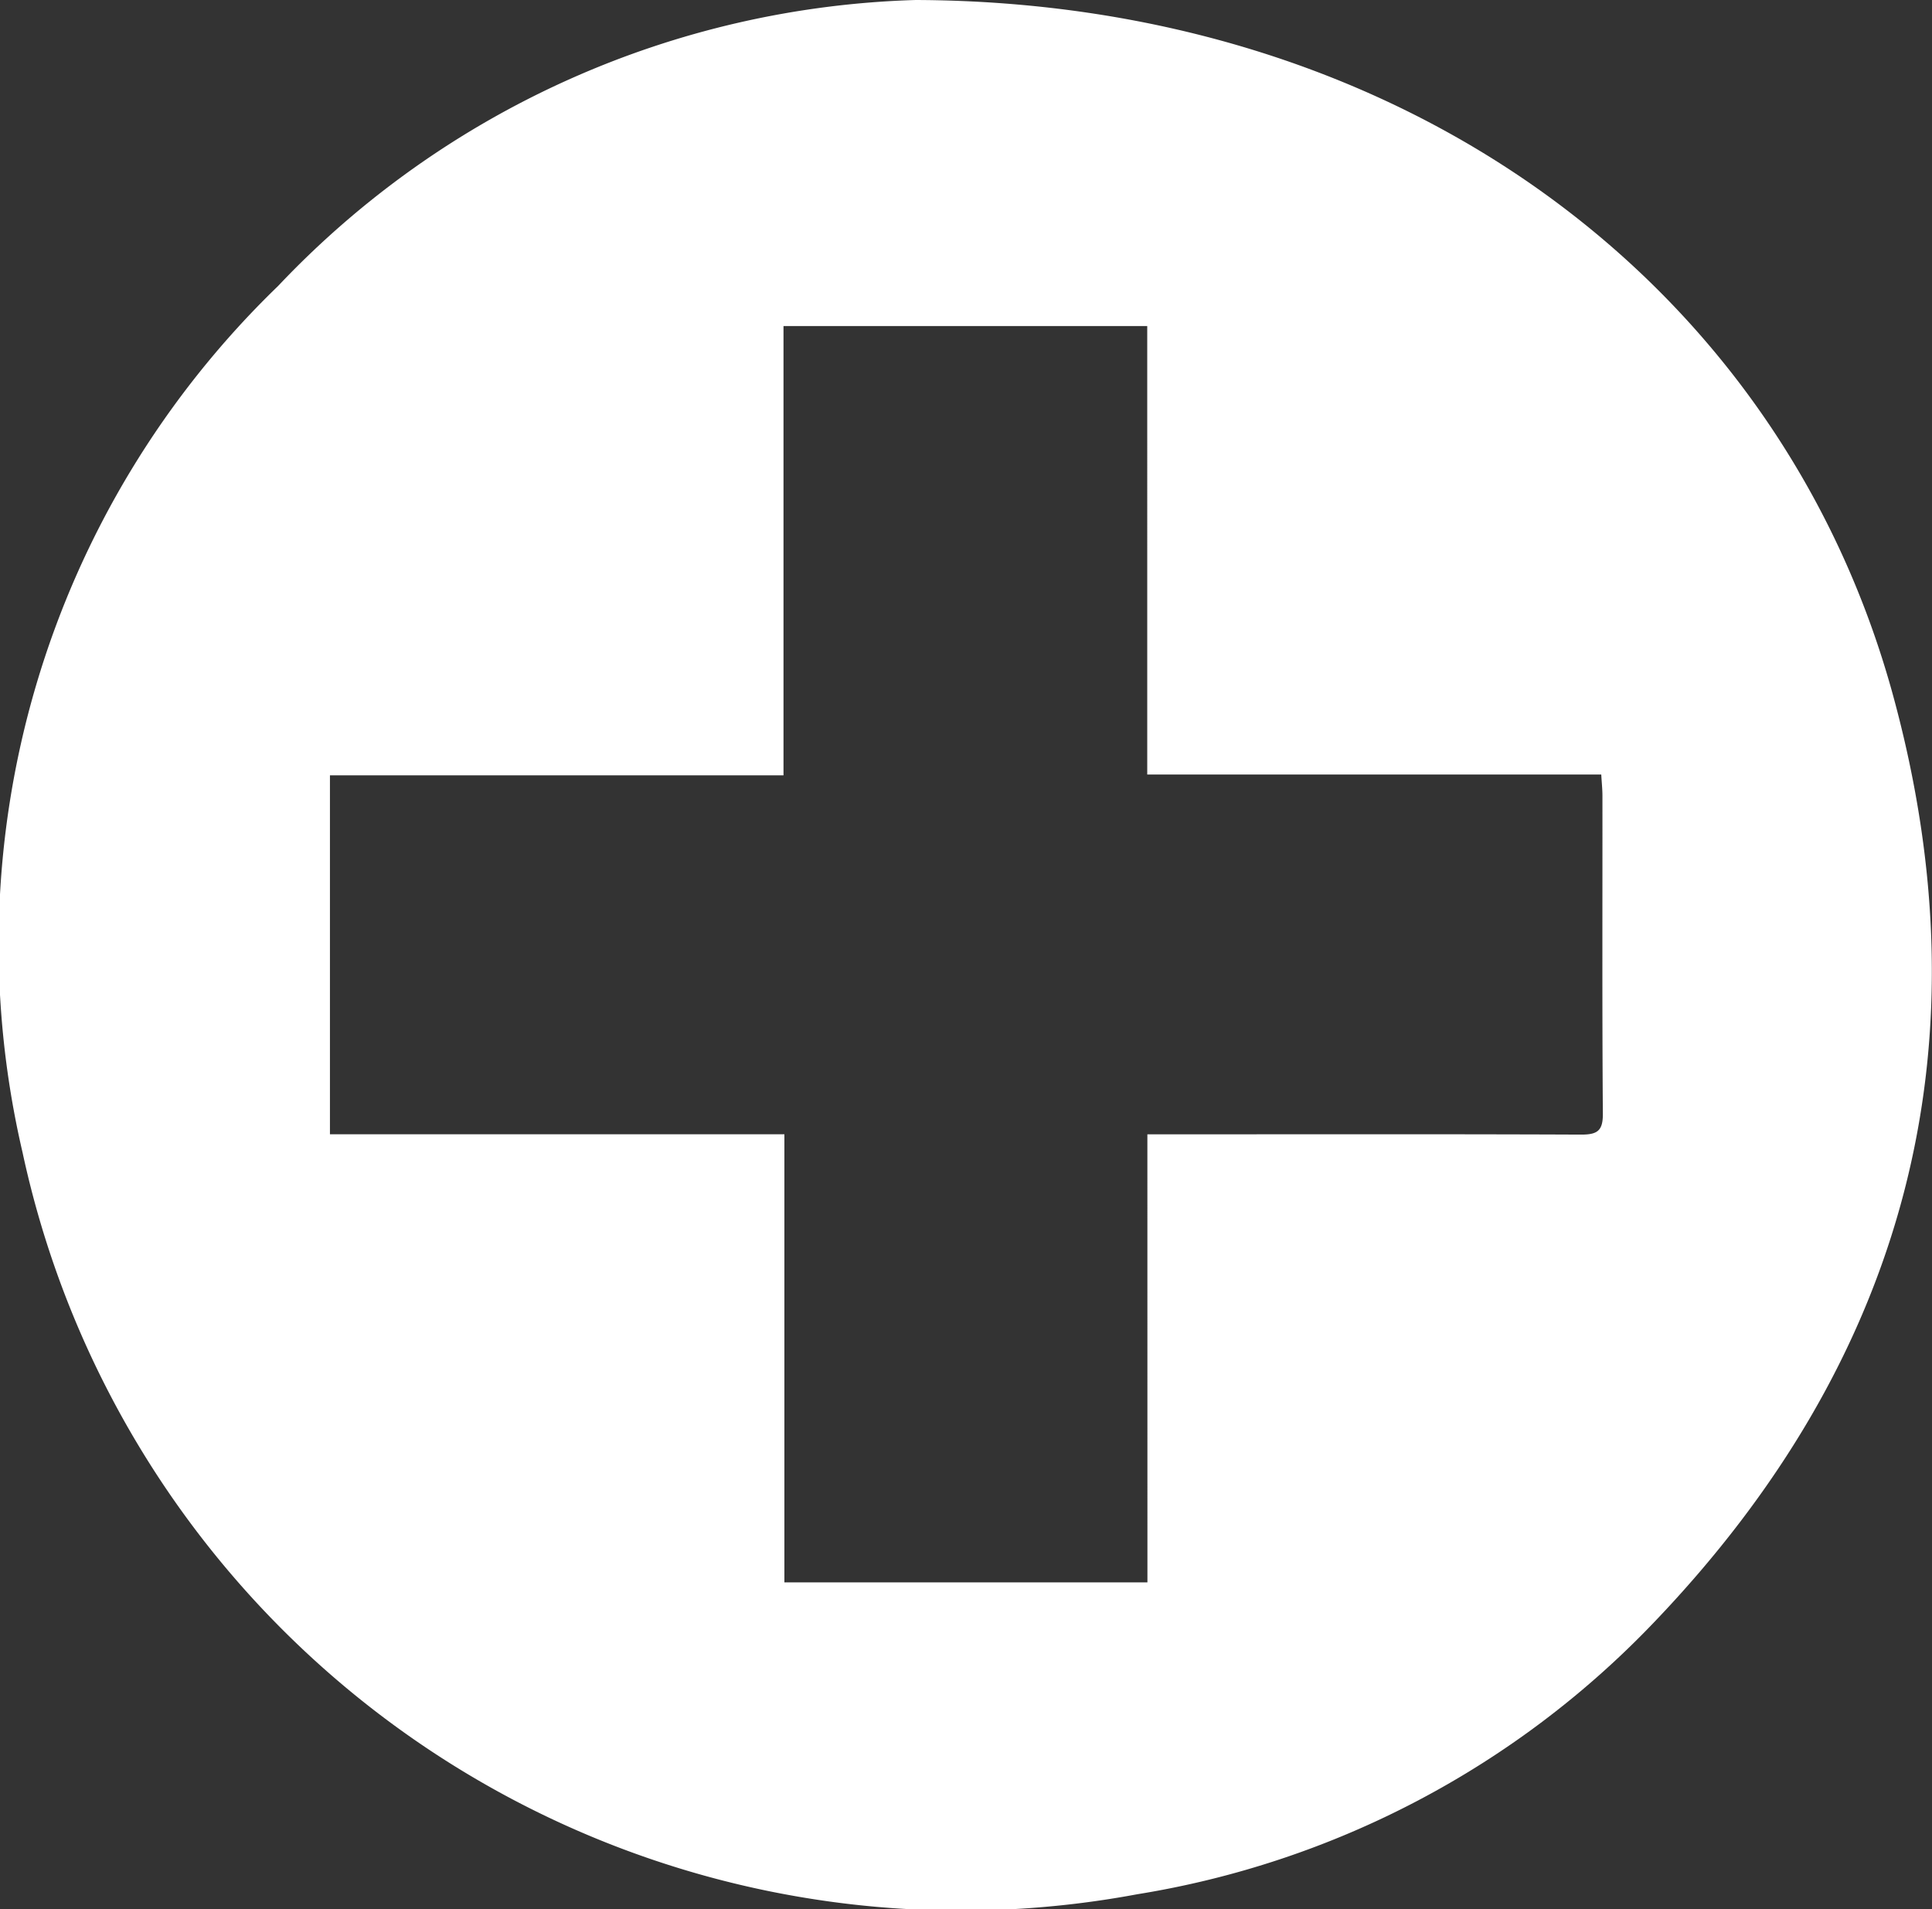 <svg xmlns="http://www.w3.org/2000/svg" xmlns:xlink="http://www.w3.org/1999/xlink" width="41.106" height="40.619" viewBox="0 0 41.106 40.619">
  <rect x="0" y="0" width="41.106" height="40.619" fill="#333333" stroke="none"/>
  <defs>
    <clipPath id="clip-path">
      <rect id="Rectangle_56" data-name="Rectangle 56" width="41.106" height="40.619" fill="none"/>
    </clipPath>
  </defs>
  <g id="medical-news" clip-path="url(#clip-path)">
    <path id="Path_3877" data-name="Path 3877" d="M19.484,0c10.331.037,18.4,6,20.8,14.818,2.034,7.475.26,14.116-5.11,19.714A19.491,19.491,0,0,1,24.191,40.3,20.423,20.423,0,0,1,.479,24.514,19.478,19.478,0,0,1,5.916,6.085,19.452,19.452,0,0,1,19.484,0m4.928,24.132H25c2.881,0,5.762-.006,8.642.006.346,0,.464-.081.461-.448-.017-2.253-.007-4.506-.009-6.76,0-.138-.015-.276-.025-.452h-9.66V6.936H16.67v9.559H7.02v7.636h9.669v9.533h7.724Z" transform="translate(0)" fill="#fff"/>
  </g>
</svg>
